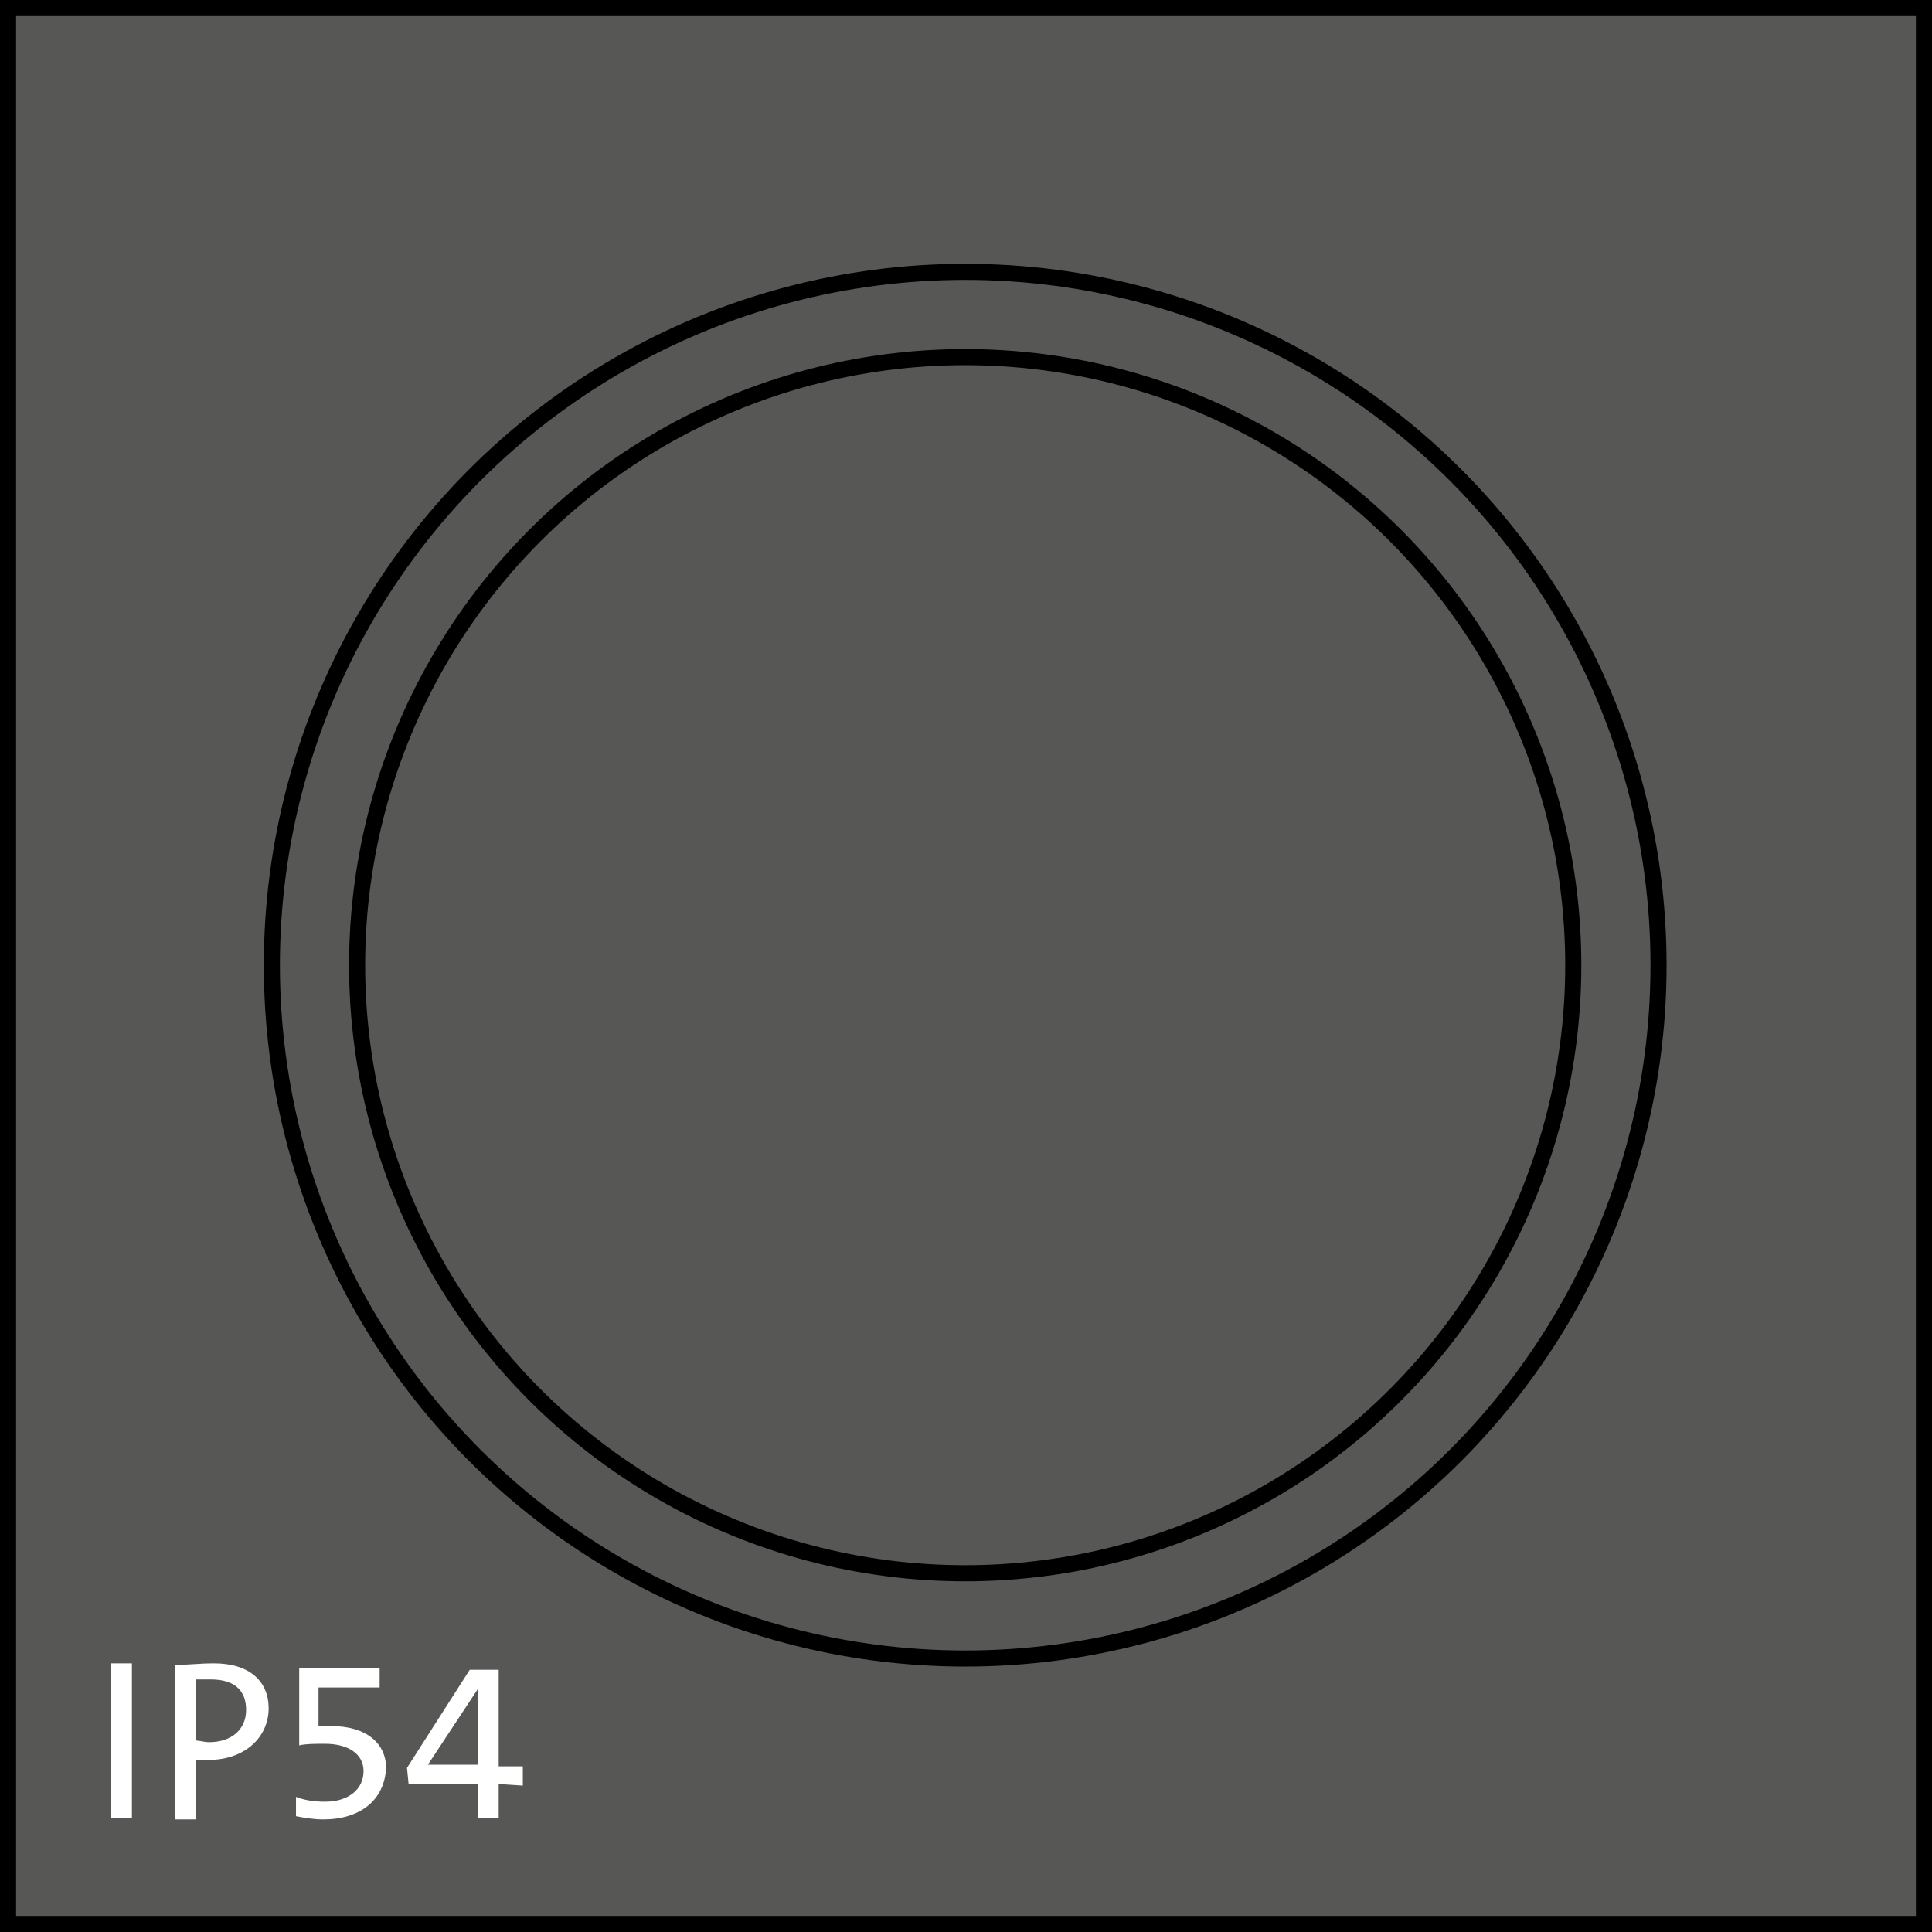 <?xml version="1.0" encoding="utf-8"?>
<!-- Generator: Adobe Illustrator 25.2.1, SVG Export Plug-In . SVG Version: 6.00 Build 0)  -->
<svg version="1.1" id="Ebene_1" xmlns="http://www.w3.org/2000/svg" xmlns:xlink="http://www.w3.org/1999/xlink" x="0px" y="0px"
	 viewBox="0 0 120.1 120.1" style="enable-background:new 0 0 120.1 120.1;" xml:space="preserve">
<rect x="0" y="0" width="120.1" height="120.1" fill="#808080" stroke="none"/>
<style type="text/css">
	.st0{fill:#575756;stroke:#000000;stroke-miterlimit:10;}
	.st1{enable-background:new    ;}
	.st2{fill:#FFFFFF;}
</style>
<path class="st0" d="M119.6,0.5H0.5v119.1h119.1V0.5z"/>
<circle class="st0" cx="60" cy="60" r="43.1"/>
<circle class="st0" cx="60" cy="60" r="37.8"/>
<g class="st1">
	<path class="st2" d="M6.9,113v-9.6h1.3v9.6H6.9z"/>
	<path class="st2" d="M13,109.4c-0.2,0-0.5,0-0.8,0v3.7h-1.3v-9.6c0.7,0,1.5-0.1,2.4-0.1c2.2,0,3.4,1.1,3.4,2.8
		C16.7,108,15.2,109.4,13,109.4z M13.1,104.4c-0.4,0-0.6,0-0.9,0v3.8c0.2,0,0.5,0.1,0.8,0.1c1.4,0,2.3-0.8,2.3-2
		C15.3,105.1,14.6,104.4,13.1,104.4z"/>
	<path class="st2" d="M20.1,113.1c-0.6,0-1.2-0.1-1.7-0.2v-1.2c0.5,0.2,1.1,0.3,1.8,0.3c1.5,0,2.4-0.8,2.4-1.9s-1-1.7-2.4-1.7
		c-0.6,0-1.2,0-1.6,0.1v-4.8h5v1.2h-3.8v2.4c0.2,0,0.6,0,0.8,0c2.2,0,3.4,1.1,3.4,2.6C23.9,111.9,22.4,113.1,20.1,113.1z"/>
	<path class="st2" d="M31,110.9v2.1h-1.3v-2.1h-4.3l-0.1-1l3.9-6.1H31v6h1.5v1.2L31,110.9L31,110.9z M29.7,105L29.7,105l-3.1,4.7
		c0.9,0,2.5,0,3.1,0V105z"/>
</g>
</svg>
